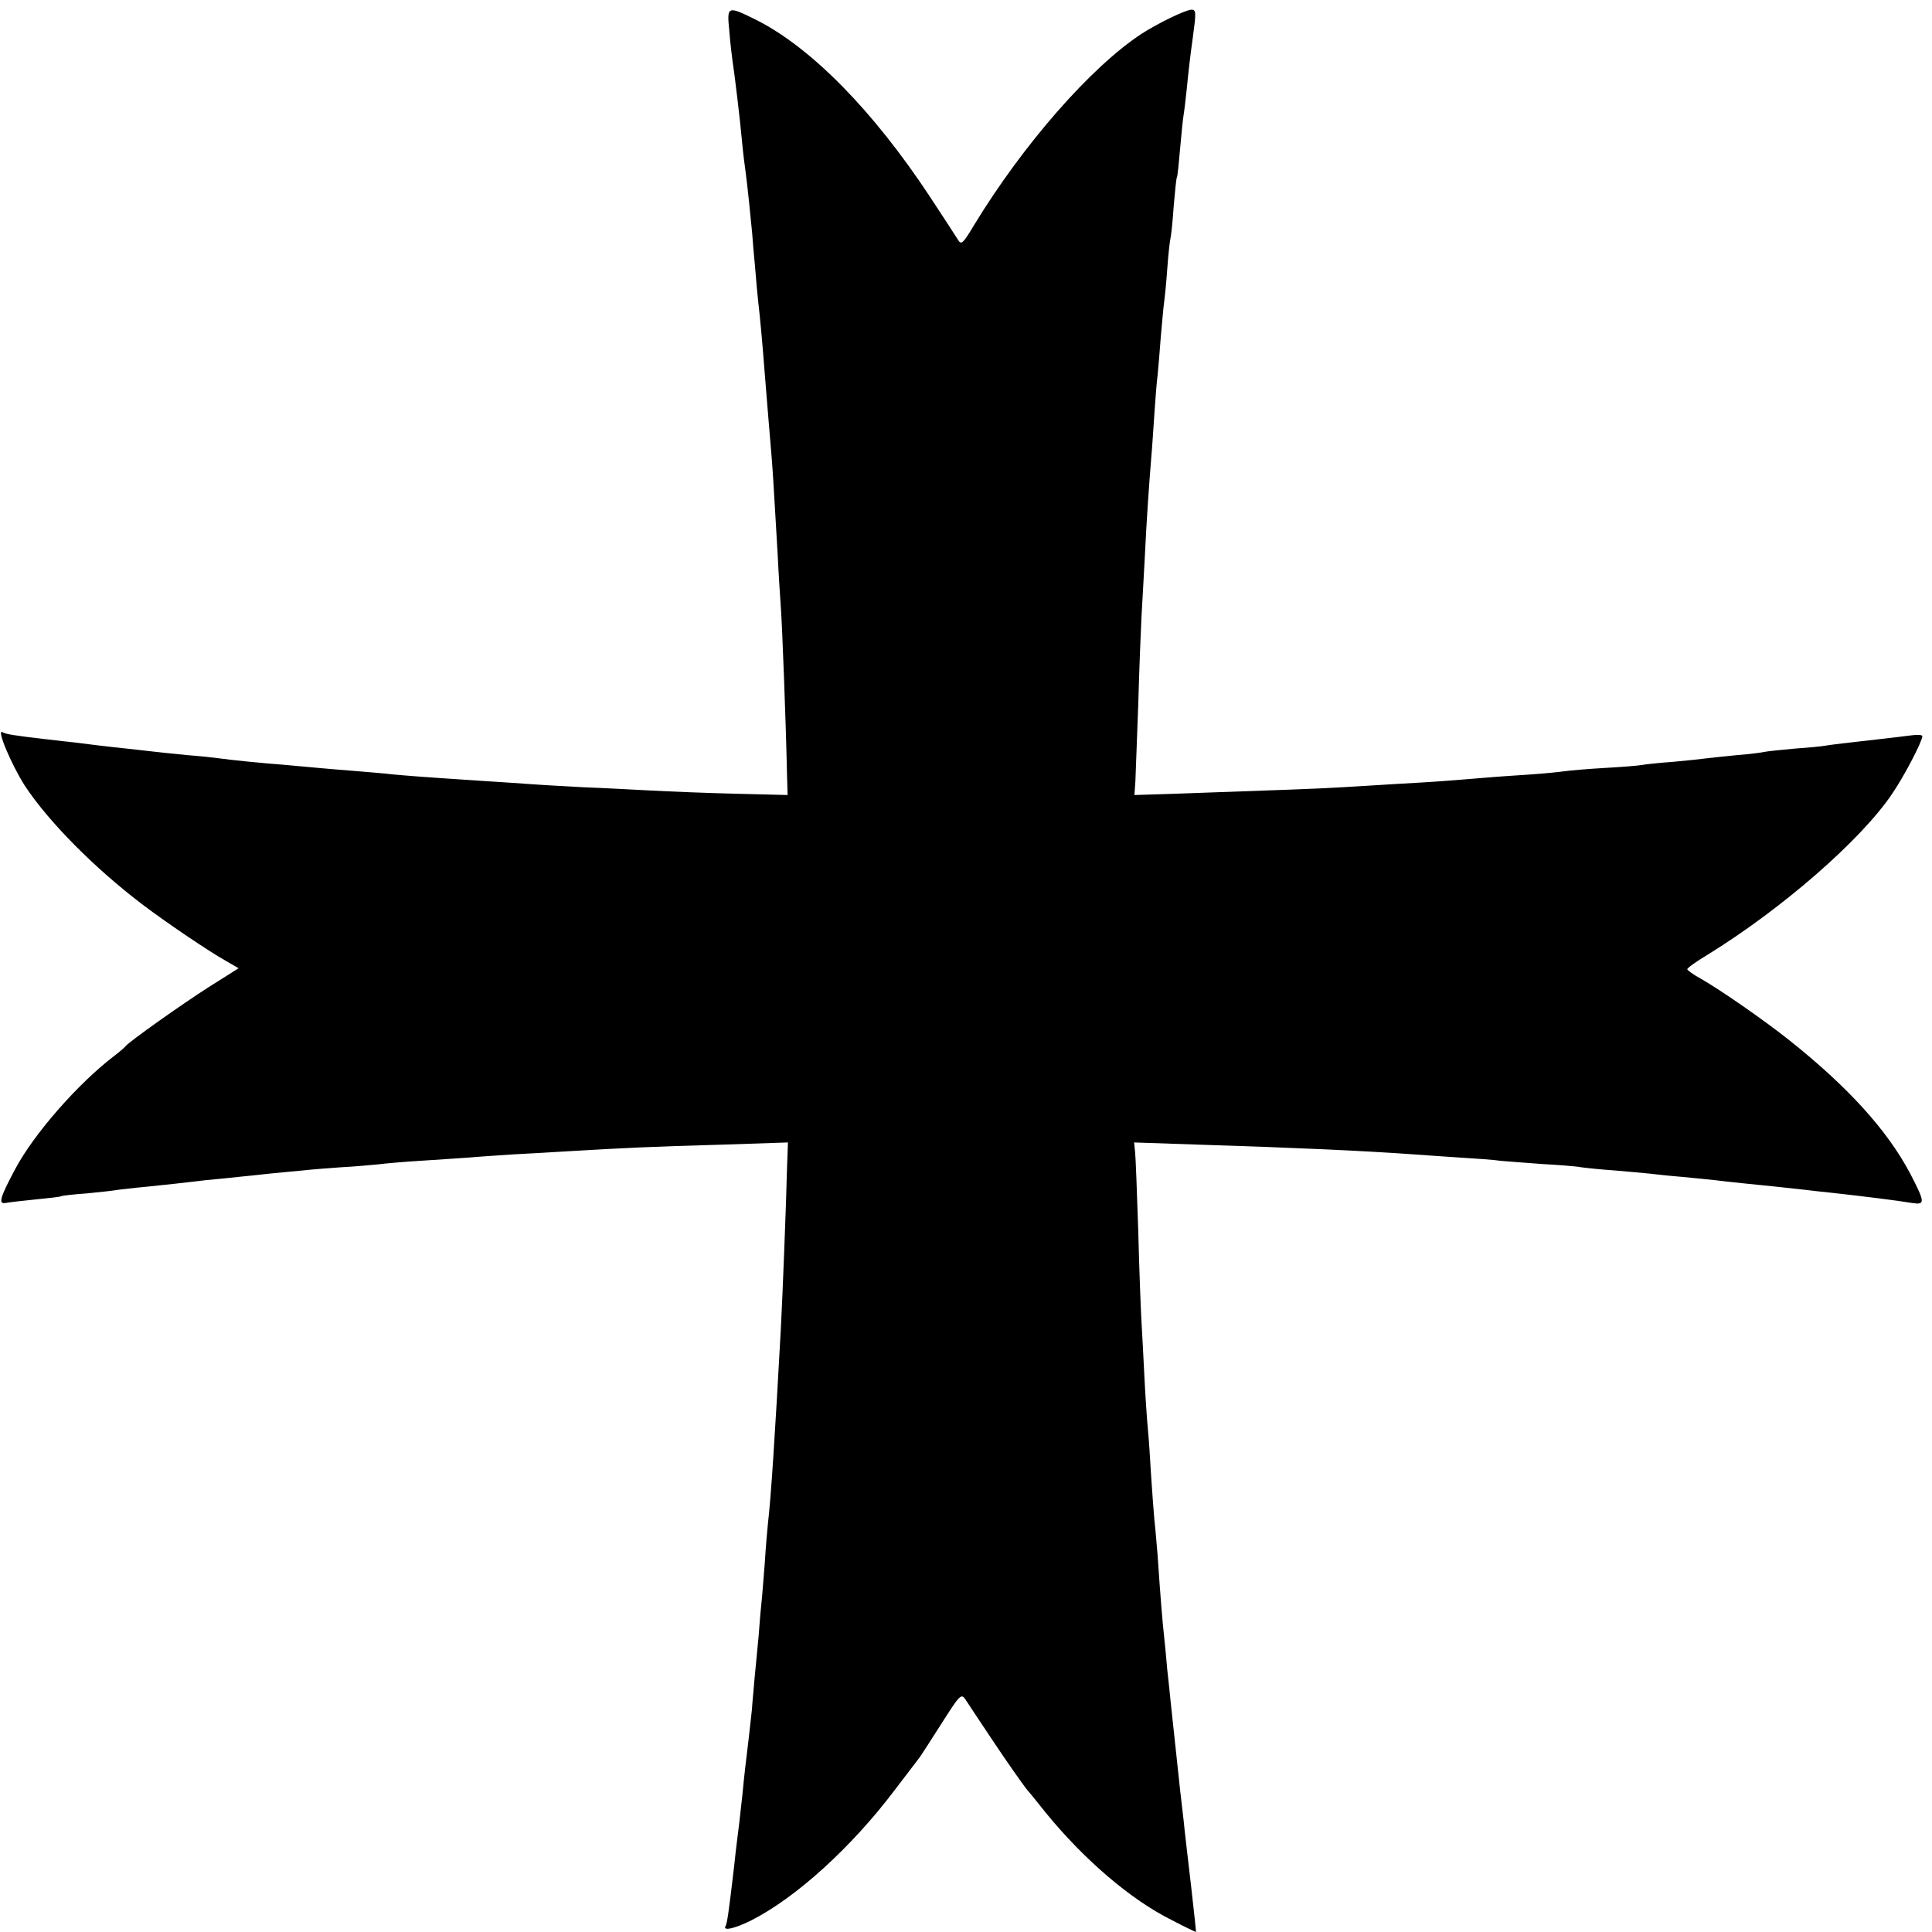 <?xml version="1.0" standalone="no"?>
<!DOCTYPE svg PUBLIC "-//W3C//DTD SVG 20010904//EN"
 "http://www.w3.org/TR/2001/REC-SVG-20010904/DTD/svg10.dtd">
<svg version="1.0" xmlns="http://www.w3.org/2000/svg"
 width="600pt" height="600pt" viewBox="0 0 600 600"
 preserveAspectRatio="xMidYMid meet">
<g transform="translate(0,600) scale(0.1,-0.1)"
fill="#000000" stroke="none">
<path d="M2265 5903 c3 -38 8 -79 10 -93 6 -37 24 -187 30 -255 3 -33 8 -71
10 -85 2 -14 7 -56 11 -95 4 -38 8 -83 10 -100 1 -16 5 -64 9 -105 3 -41 8
-91 10 -110 5 -41 13 -128 20 -220 7 -89 15 -183 21 -255 5 -61 7 -103 19
-305 3 -63 8 -139 10 -167 4 -50 16 -365 19 -515 l2 -67 -161 4 c-88 2 -207 7
-265 10 -58 3 -150 8 -205 10 -55 3 -131 7 -170 10 -38 3 -106 7 -150 10 -183
12 -232 16 -275 20 -25 3 -74 7 -110 10 -36 3 -90 7 -120 10 -30 3 -80 7 -110
10 -67 5 -166 15 -200 20 -14 2 -59 7 -100 10 -41 4 -88 9 -105 11 -16 2 -52
6 -80 9 -50 5 -132 15 -170 20 -11 1 -47 5 -80 9 -104 12 -127 16 -137 22 -21
13 28 -102 69 -166 73 -111 216 -256 368 -371 70 -53 204 -144 258 -174 l38
-22 -92 -58 c-83 -53 -247 -169 -259 -184 -3 -4 -18 -17 -35 -30 -113 -86
-251 -244 -308 -352 -47 -88 -53 -109 -30 -105 10 2 52 7 93 11 41 4 77 8 80
10 3 2 40 6 82 9 42 4 85 9 95 11 11 1 48 6 83 9 36 4 79 8 95 10 17 2 59 7
95 11 36 3 81 8 100 10 19 2 62 6 95 10 33 3 80 8 105 10 25 3 79 7 120 10 41
2 93 7 115 9 22 3 81 8 130 11 50 3 117 8 150 10 33 3 96 7 140 10 44 2 123 7
175 10 170 10 252 14 466 20 l211 7 -3 -84 c-2 -94 -14 -402 -19 -493 -18
-332 -31 -530 -40 -605 -2 -19 -7 -75 -10 -125 -4 -49 -8 -103 -10 -120 -2
-16 -6 -64 -9 -105 -4 -41 -9 -97 -12 -125 -2 -27 -7 -75 -9 -105 -3 -30 -8
-71 -10 -90 -8 -65 -15 -125 -19 -170 -3 -25 -7 -65 -10 -90 -3 -25 -11 -85
-16 -135 -17 -145 -22 -180 -27 -187 -9 -16 30 -7 80 18 140 71 312 228 445
404 40 52 76 100 80 105 4 6 34 52 67 104 54 85 60 92 72 75 7 -11 47 -71 89
-134 42 -63 88 -128 101 -145 14 -16 41 -50 61 -75 121 -148 266 -271 391
-333 40 -21 74 -37 75 -37 1 0 -6 64 -15 143 -9 78 -20 169 -23 202 -4 33 -9
76 -11 95 -2 19 -9 82 -15 140 -6 58 -13 121 -15 140 -2 19 -6 62 -10 95 -3
33 -7 80 -10 105 -5 44 -11 118 -20 250 -3 36 -7 85 -10 110 -2 25 -7 86 -10
135 -3 50 -7 115 -10 145 -3 30 -8 105 -11 165 -3 61 -7 137 -9 170 -2 33 -7
159 -10 280 -4 121 -8 233 -10 249 l-3 28 207 -7 c288 -9 509 -19 661 -30 30
-2 96 -7 145 -10 50 -3 106 -7 125 -10 19 -2 78 -6 130 -10 52 -3 106 -7 120
-10 14 -2 61 -7 105 -10 44 -4 94 -8 110 -10 17 -2 62 -7 100 -10 39 -4 84 -8
100 -10 17 -2 57 -7 90 -10 72 -7 136 -14 190 -20 22 -3 63 -7 90 -10 90 -10
196 -23 243 -31 41 -6 41 1 -5 90 -71 135 -193 270 -378 417 -81 64 -211 154
-272 189 -24 13 -43 27 -43 30 0 4 28 24 63 45 229 141 477 356 574 501 38 56
93 162 93 178 0 4 -17 5 -37 2 -21 -3 -58 -7 -83 -10 -117 -13 -166 -19 -183
-22 -10 -2 -53 -6 -95 -9 -42 -4 -84 -8 -92 -10 -8 -2 -46 -7 -85 -10 -38 -4
-81 -8 -95 -10 -14 -2 -61 -7 -105 -11 -44 -3 -88 -8 -98 -10 -11 -2 -62 -6
-115 -9 -54 -3 -108 -8 -122 -10 -14 -2 -61 -7 -105 -10 -44 -3 -107 -7 -140
-10 -33 -3 -89 -7 -125 -10 -36 -3 -108 -7 -160 -10 -52 -3 -126 -8 -165 -10
-64 -4 -173 -8 -516 -20 l-126 -4 3 42 c1 23 5 132 9 242 3 110 8 232 10 270
2 39 7 120 10 180 6 125 13 223 20 310 3 33 7 96 10 140 3 44 7 98 10 120 2
22 7 76 10 120 4 44 8 91 10 105 2 14 7 61 10 105 3 44 8 87 10 95 2 8 7 53
10 100 4 47 8 87 10 90 2 3 6 43 10 90 4 47 9 94 11 105 2 10 6 48 10 83 3 35
11 104 18 153 11 81 11 89 -4 89 -17 0 -104 -42 -155 -75 -157 -103 -368 -344
-520 -594 -34 -57 -40 -62 -49 -47 -6 10 -46 71 -88 135 -176 267 -368 462
-537 548 -93 46 -94 46 -86 -34z"/>
</g>
</svg>
